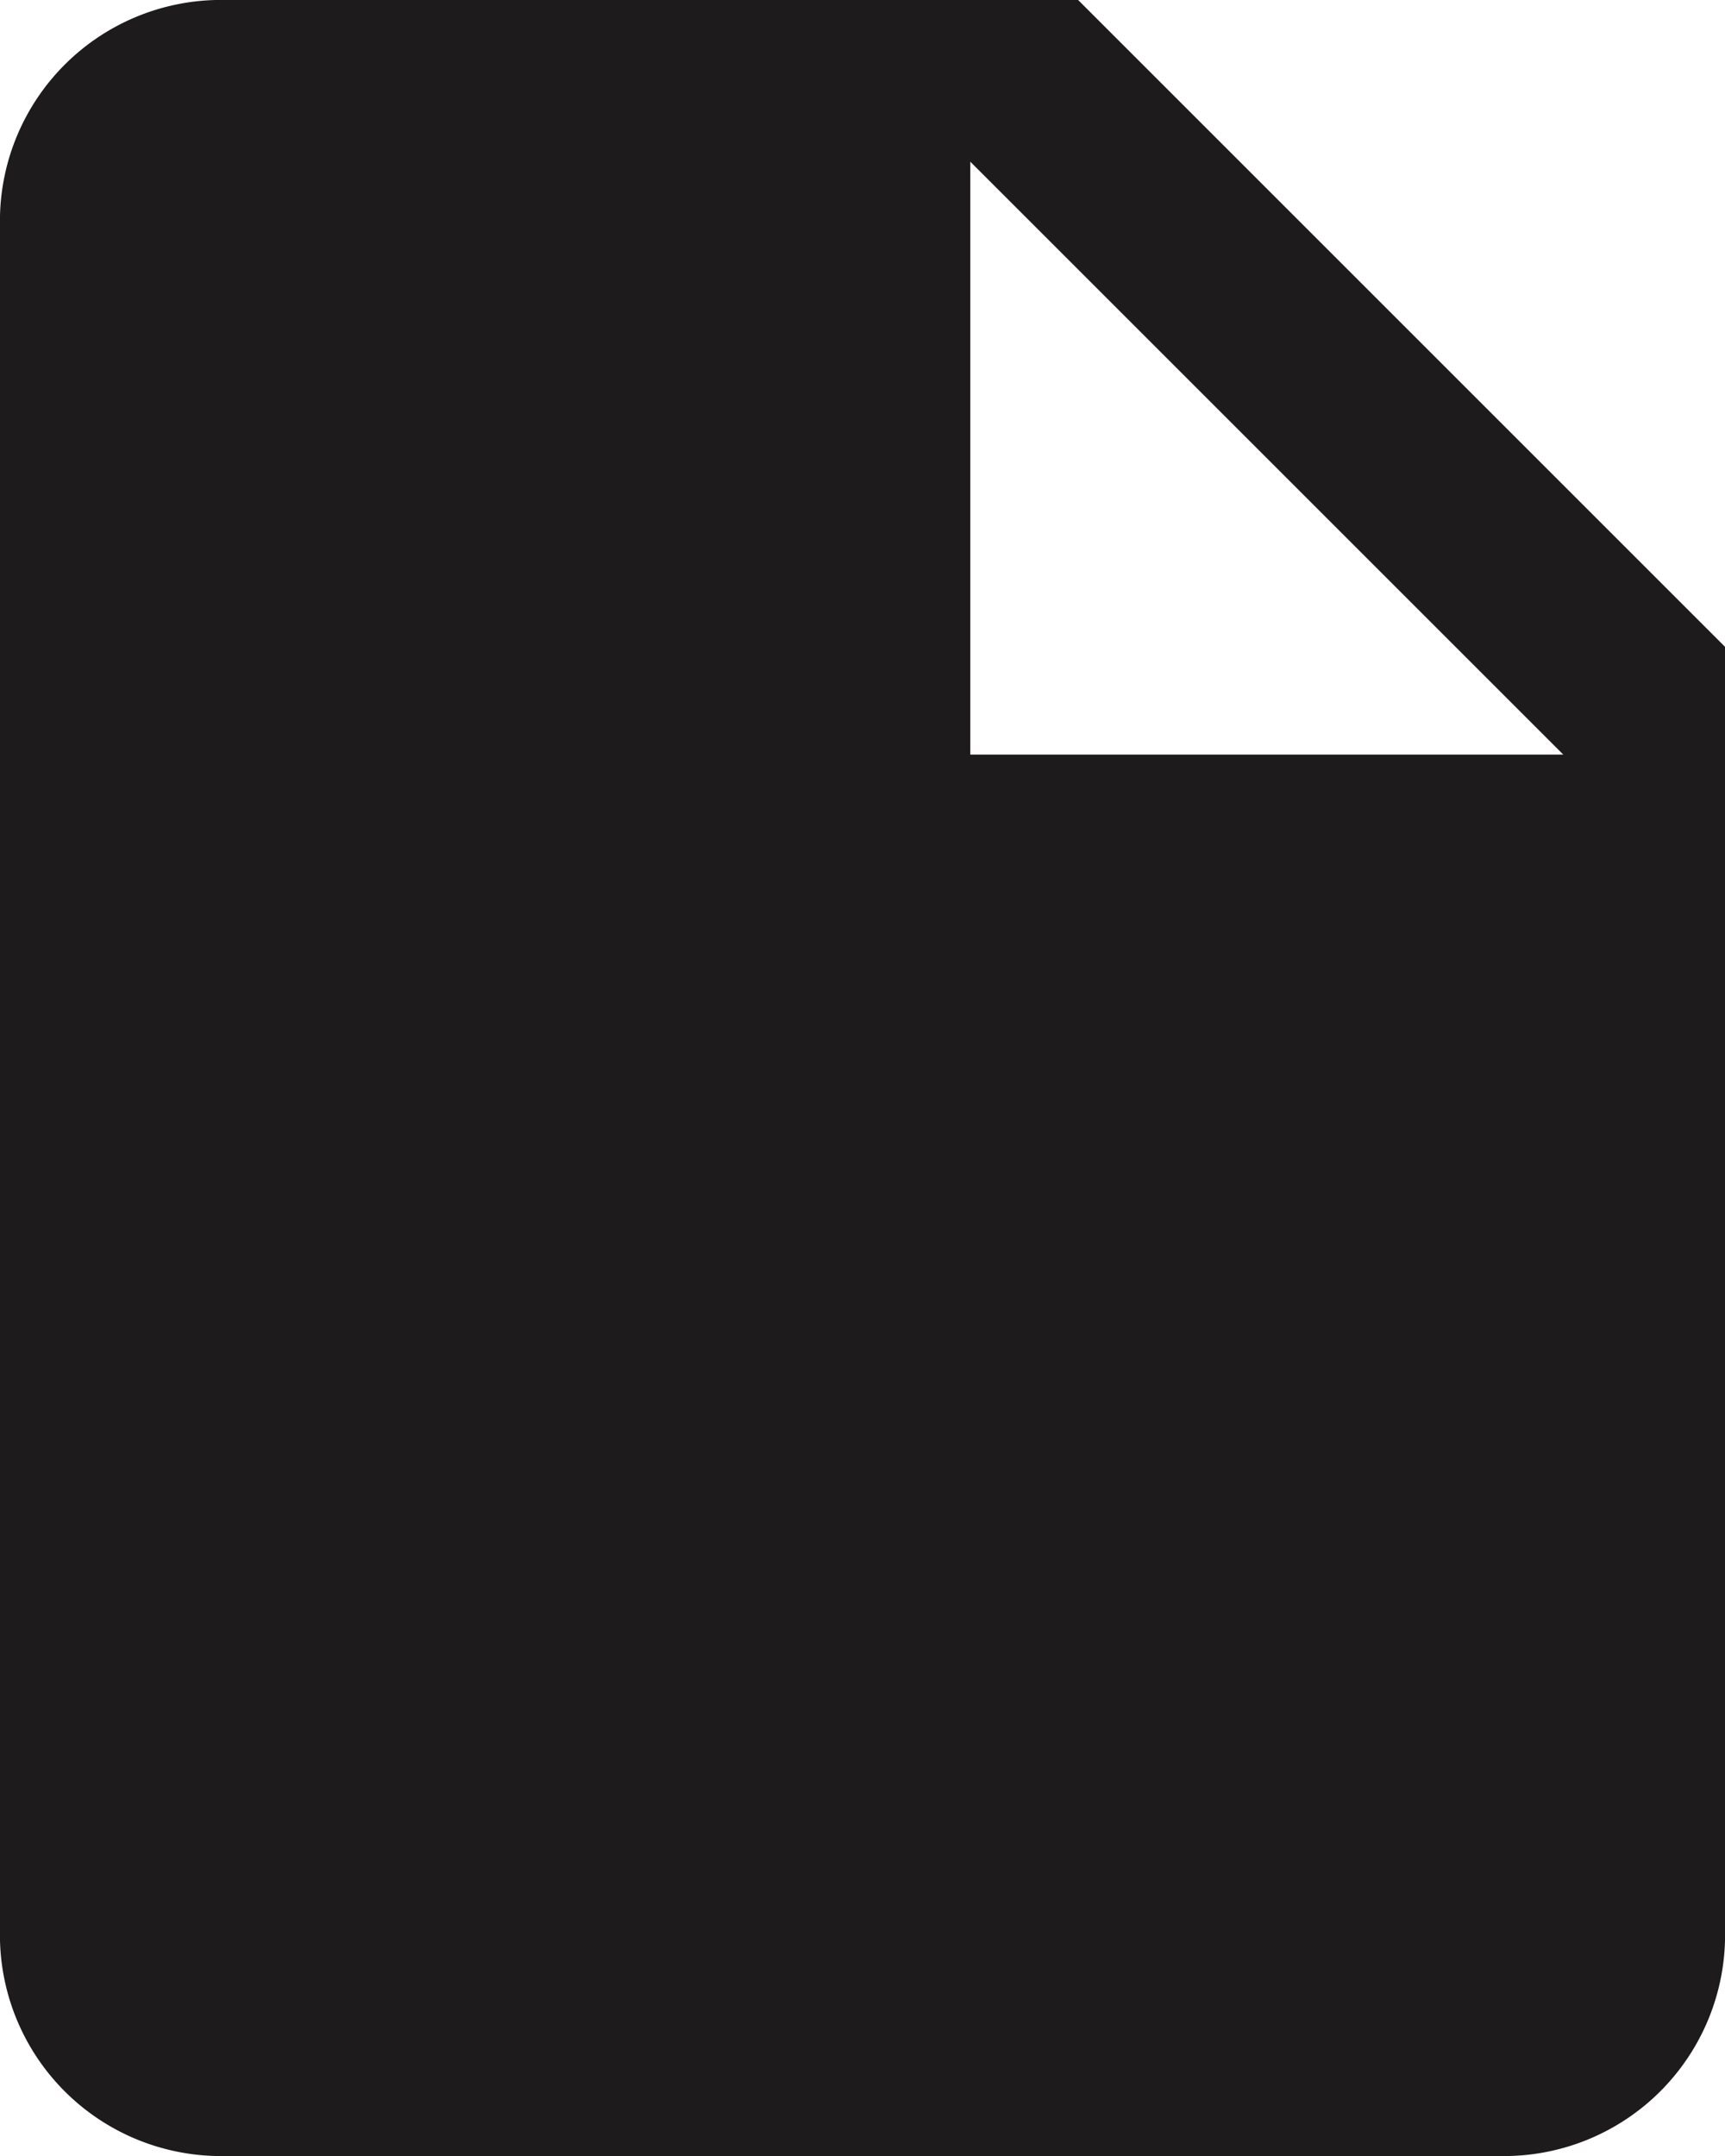 <svg xmlns="http://www.w3.org/2000/svg" width="16" height="20" viewBox="0 0 16 20">
  <path id="path" d="M523.4,314.2h8l6,6v12a2.051,2.051,0,0,1-2,2h-12a2.051,2.051,0,0,1-2-2v-16a2.051,2.051,0,0,1,2-2Zm7,7h5.5l-5.5-5.5Z" transform="translate(-521.4 -314.2)" fill="#1d1b1b"/>
</svg>

